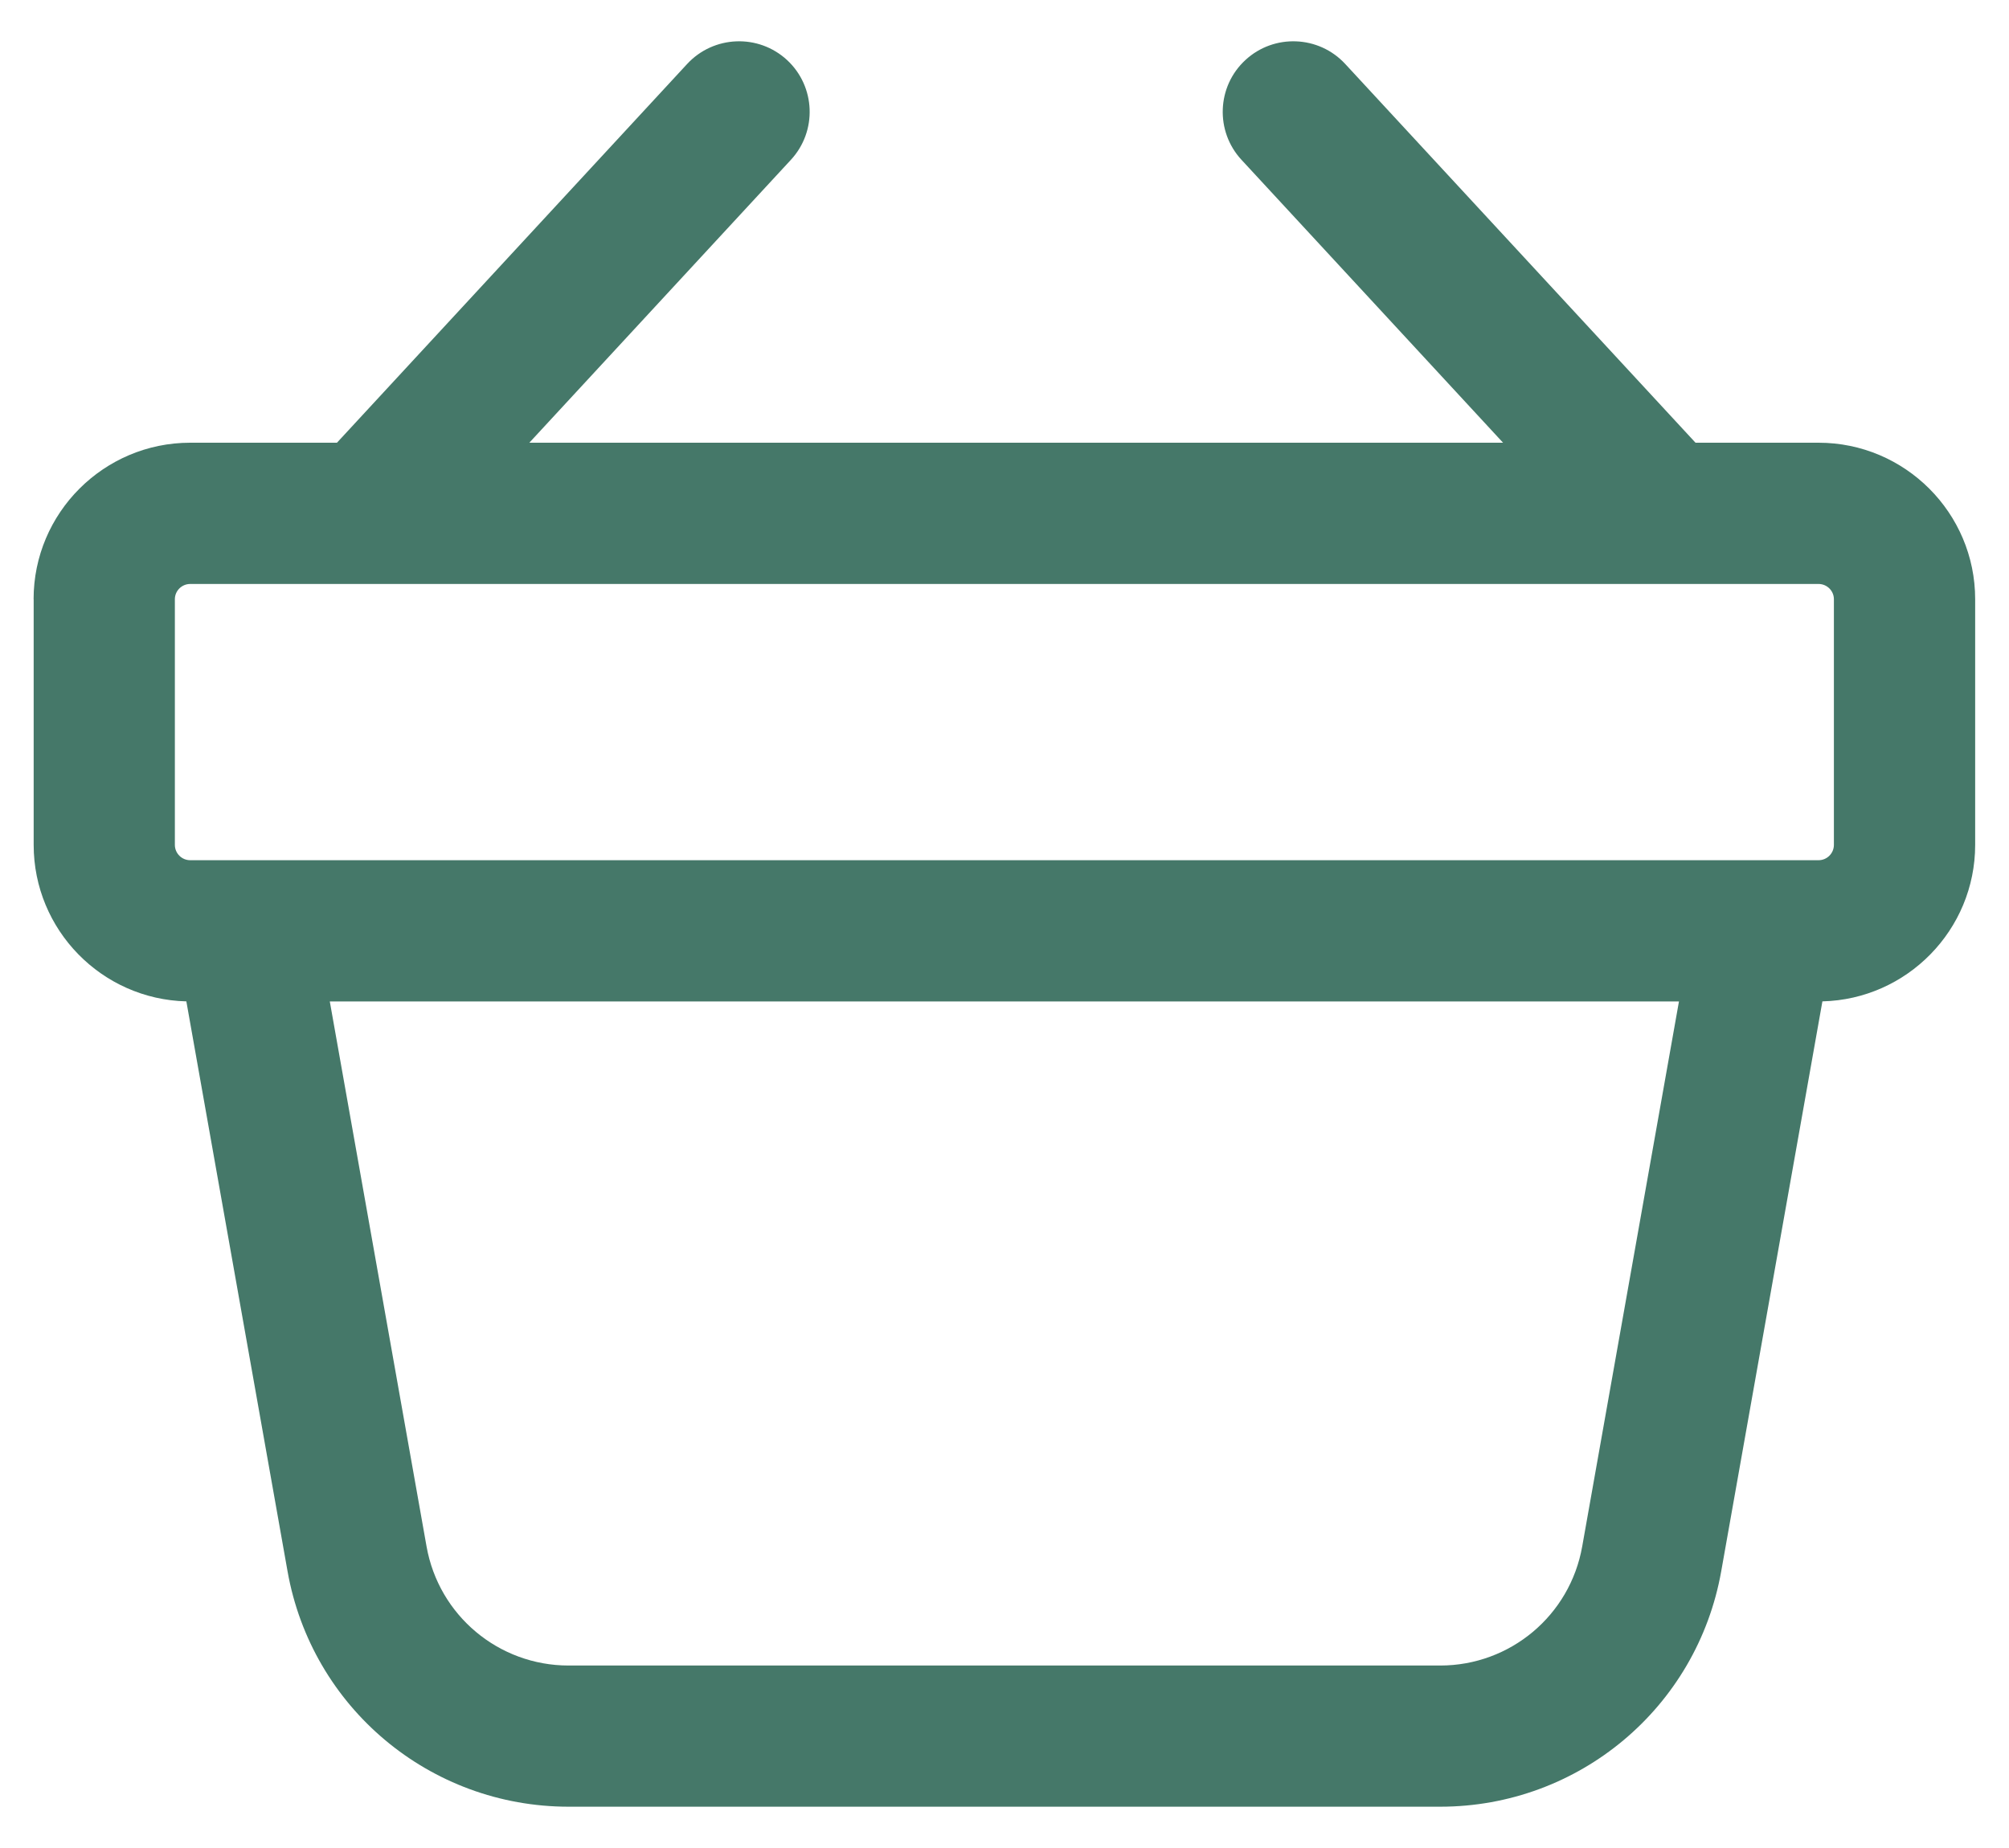 <svg xmlns="http://www.w3.org/2000/svg" width="25" height="23" viewBox="0 0 25 23" fill="none"><path d="M0.419 7.458V10.515C0.419 11.574 1.266 12.437 2.319 12.463L3.578 19.555C3.879 21.253 5.35 22.486 7.076 22.486H17.922C19.647 22.486 21.118 21.253 21.419 19.555L22.678 12.463C23.73 12.437 24.579 11.574 24.579 10.515V7.458C24.579 6.384 23.705 5.51 22.63 5.51H21.099L16.74 0.796C16.411 0.44 15.854 0.418 15.498 0.747C15.141 1.076 15.12 1.633 15.449 1.989L18.704 5.51H6.587L9.842 1.989C10.171 1.633 10.15 1.077 9.794 0.747C9.437 0.418 8.881 0.44 8.551 0.796L4.193 5.51H2.367C1.292 5.51 0.418 6.384 0.418 7.458H0.419ZM19.689 19.247C19.537 20.105 18.794 20.729 17.922 20.729H7.076C6.204 20.729 5.46 20.105 5.308 19.247L4.104 12.464H20.893L19.689 19.247ZM22.821 7.458V10.515C22.821 10.621 22.735 10.706 22.63 10.706H2.367C2.261 10.706 2.176 10.62 2.176 10.515V7.458C2.176 7.353 2.262 7.268 2.367 7.268H22.63C22.736 7.268 22.821 7.354 22.821 7.458Z" fill="#457869"></path></svg>